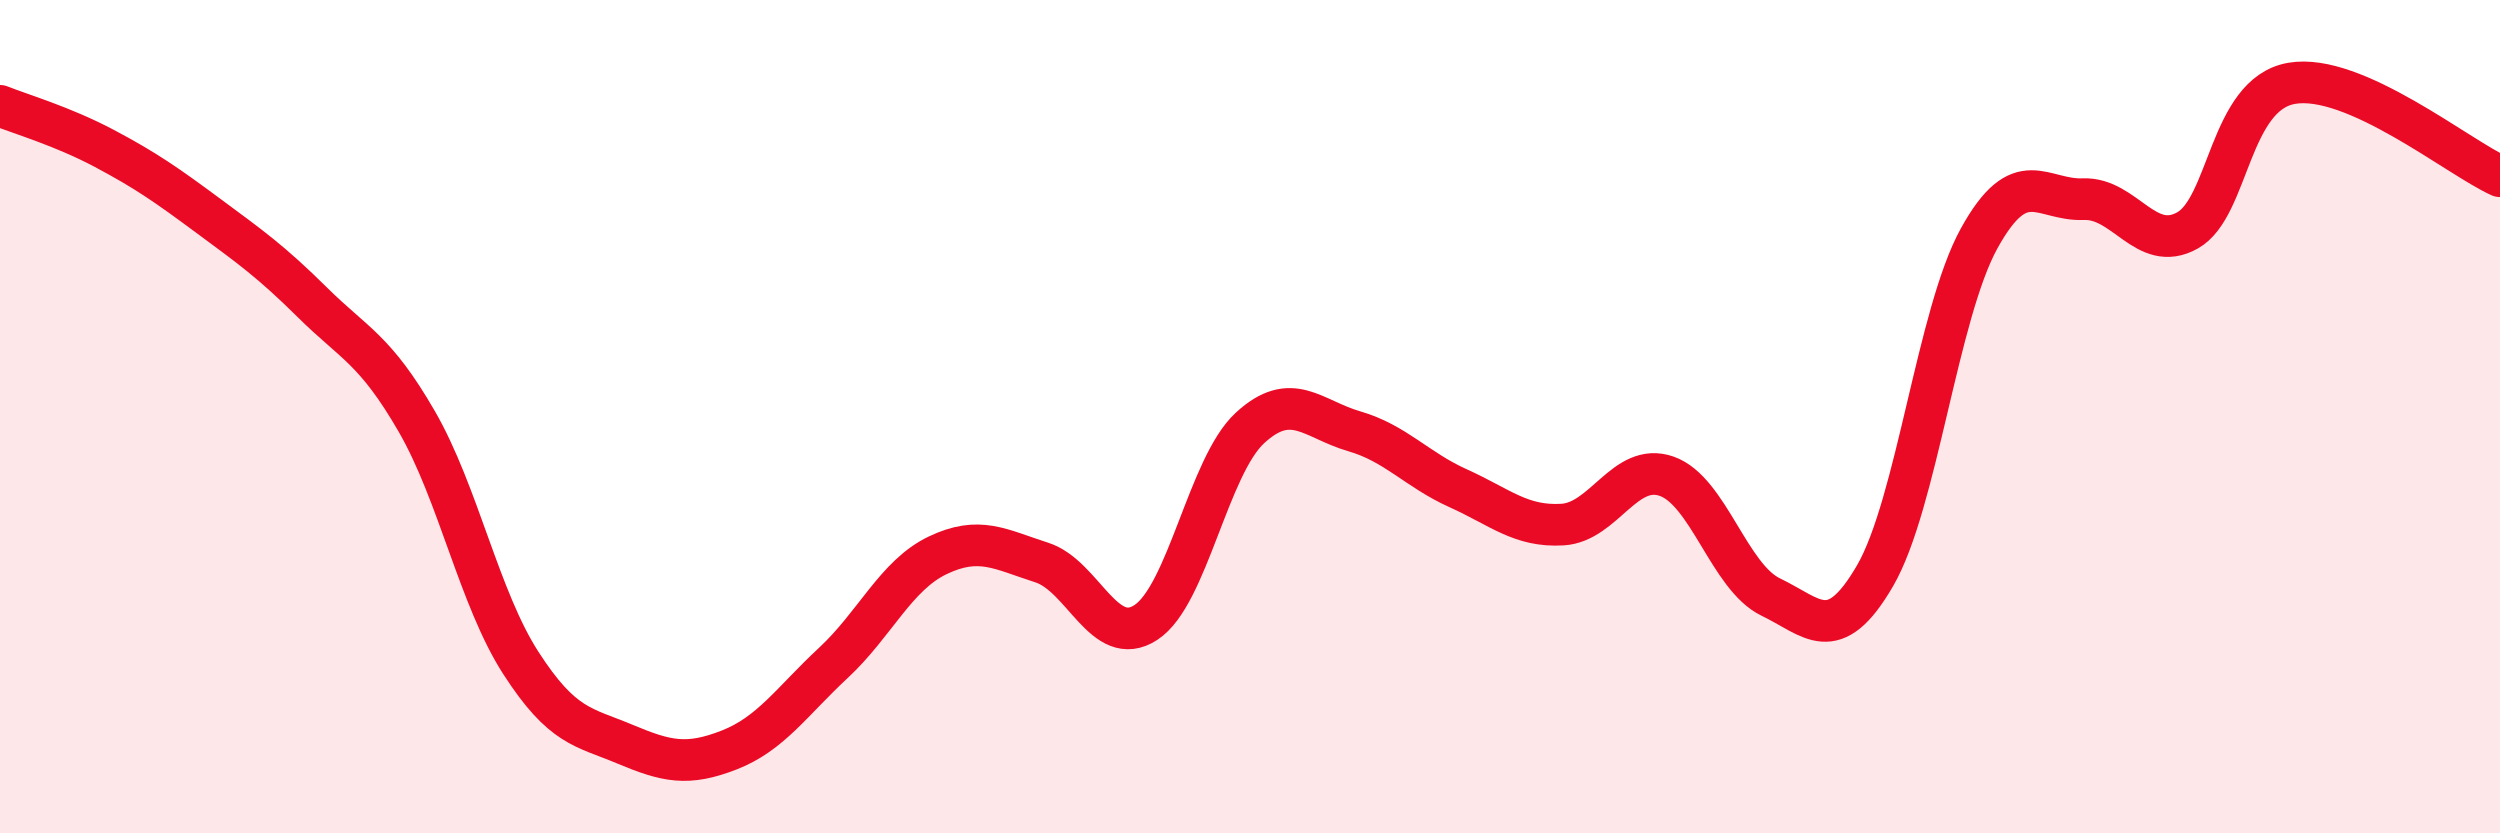 
    <svg width="60" height="20" viewBox="0 0 60 20" xmlns="http://www.w3.org/2000/svg">
      <path
        d="M 0,2.54 C 0.5,2.74 1.5,3.03 2.5,3.56 C 3.5,4.09 4,4.44 5,5.18 C 6,5.92 6.5,6.27 7.5,7.26 C 8.5,8.25 9,8.38 10,10.11 C 11,11.84 11.5,14.36 12.5,15.91 C 13.5,17.46 14,17.44 15,17.86 C 16,18.28 16.5,18.39 17.5,18 C 18.5,17.61 19,16.84 20,15.91 C 21,14.98 21.5,13.81 22.5,13.33 C 23.5,12.85 24,13.18 25,13.5 C 26,13.82 26.5,15.59 27.5,14.94 C 28.5,14.29 29,11.19 30,10.27 C 31,9.35 31.5,10.06 32.5,10.35 C 33.5,10.64 34,11.27 35,11.72 C 36,12.17 36.5,12.65 37.5,12.59 C 38.5,12.53 39,11.08 40,11.43 C 41,11.78 41.5,13.85 42.5,14.33 C 43.5,14.81 44,15.54 45,13.82 C 46,12.1 46.5,7.53 47.5,5.72 C 48.5,3.91 49,4.82 50,4.78 C 51,4.74 51.5,6.09 52.5,5.53 C 53.5,4.97 53.5,2.26 55,2 C 56.5,1.74 59,3.78 60,4.23L60 20L0 20Z"
        fill="#EB0A25"
        opacity="0.1"
        stroke-linecap="round"
        stroke-linejoin="round"
      />
      <path
        d="M 0,2.54 C 0.5,2.74 1.5,3.03 2.5,3.56 C 3.5,4.09 4,4.44 5,5.18 C 6,5.92 6.5,6.27 7.5,7.26 C 8.5,8.25 9,8.38 10,10.11 C 11,11.84 11.5,14.36 12.5,15.91 C 13.5,17.46 14,17.44 15,17.86 C 16,18.28 16.5,18.39 17.5,18 C 18.5,17.61 19,16.84 20,15.91 C 21,14.98 21.5,13.81 22.5,13.33 C 23.5,12.85 24,13.18 25,13.5 C 26,13.82 26.5,15.59 27.5,14.94 C 28.5,14.29 29,11.19 30,10.27 C 31,9.35 31.5,10.06 32.5,10.35 C 33.5,10.64 34,11.27 35,11.72 C 36,12.17 36.5,12.65 37.5,12.59 C 38.5,12.53 39,11.08 40,11.43 C 41,11.78 41.5,13.85 42.5,14.33 C 43.5,14.81 44,15.54 45,13.82 C 46,12.1 46.5,7.53 47.5,5.72 C 48.5,3.91 49,4.82 50,4.78 C 51,4.74 51.5,6.09 52.5,5.53 C 53.5,4.97 53.5,2.26 55,2 C 56.5,1.74 59,3.78 60,4.23"
        stroke="#EB0A25"
        stroke-width="1"
        fill="none"
        stroke-linecap="round"
        stroke-linejoin="round"
      />
    </svg>
  